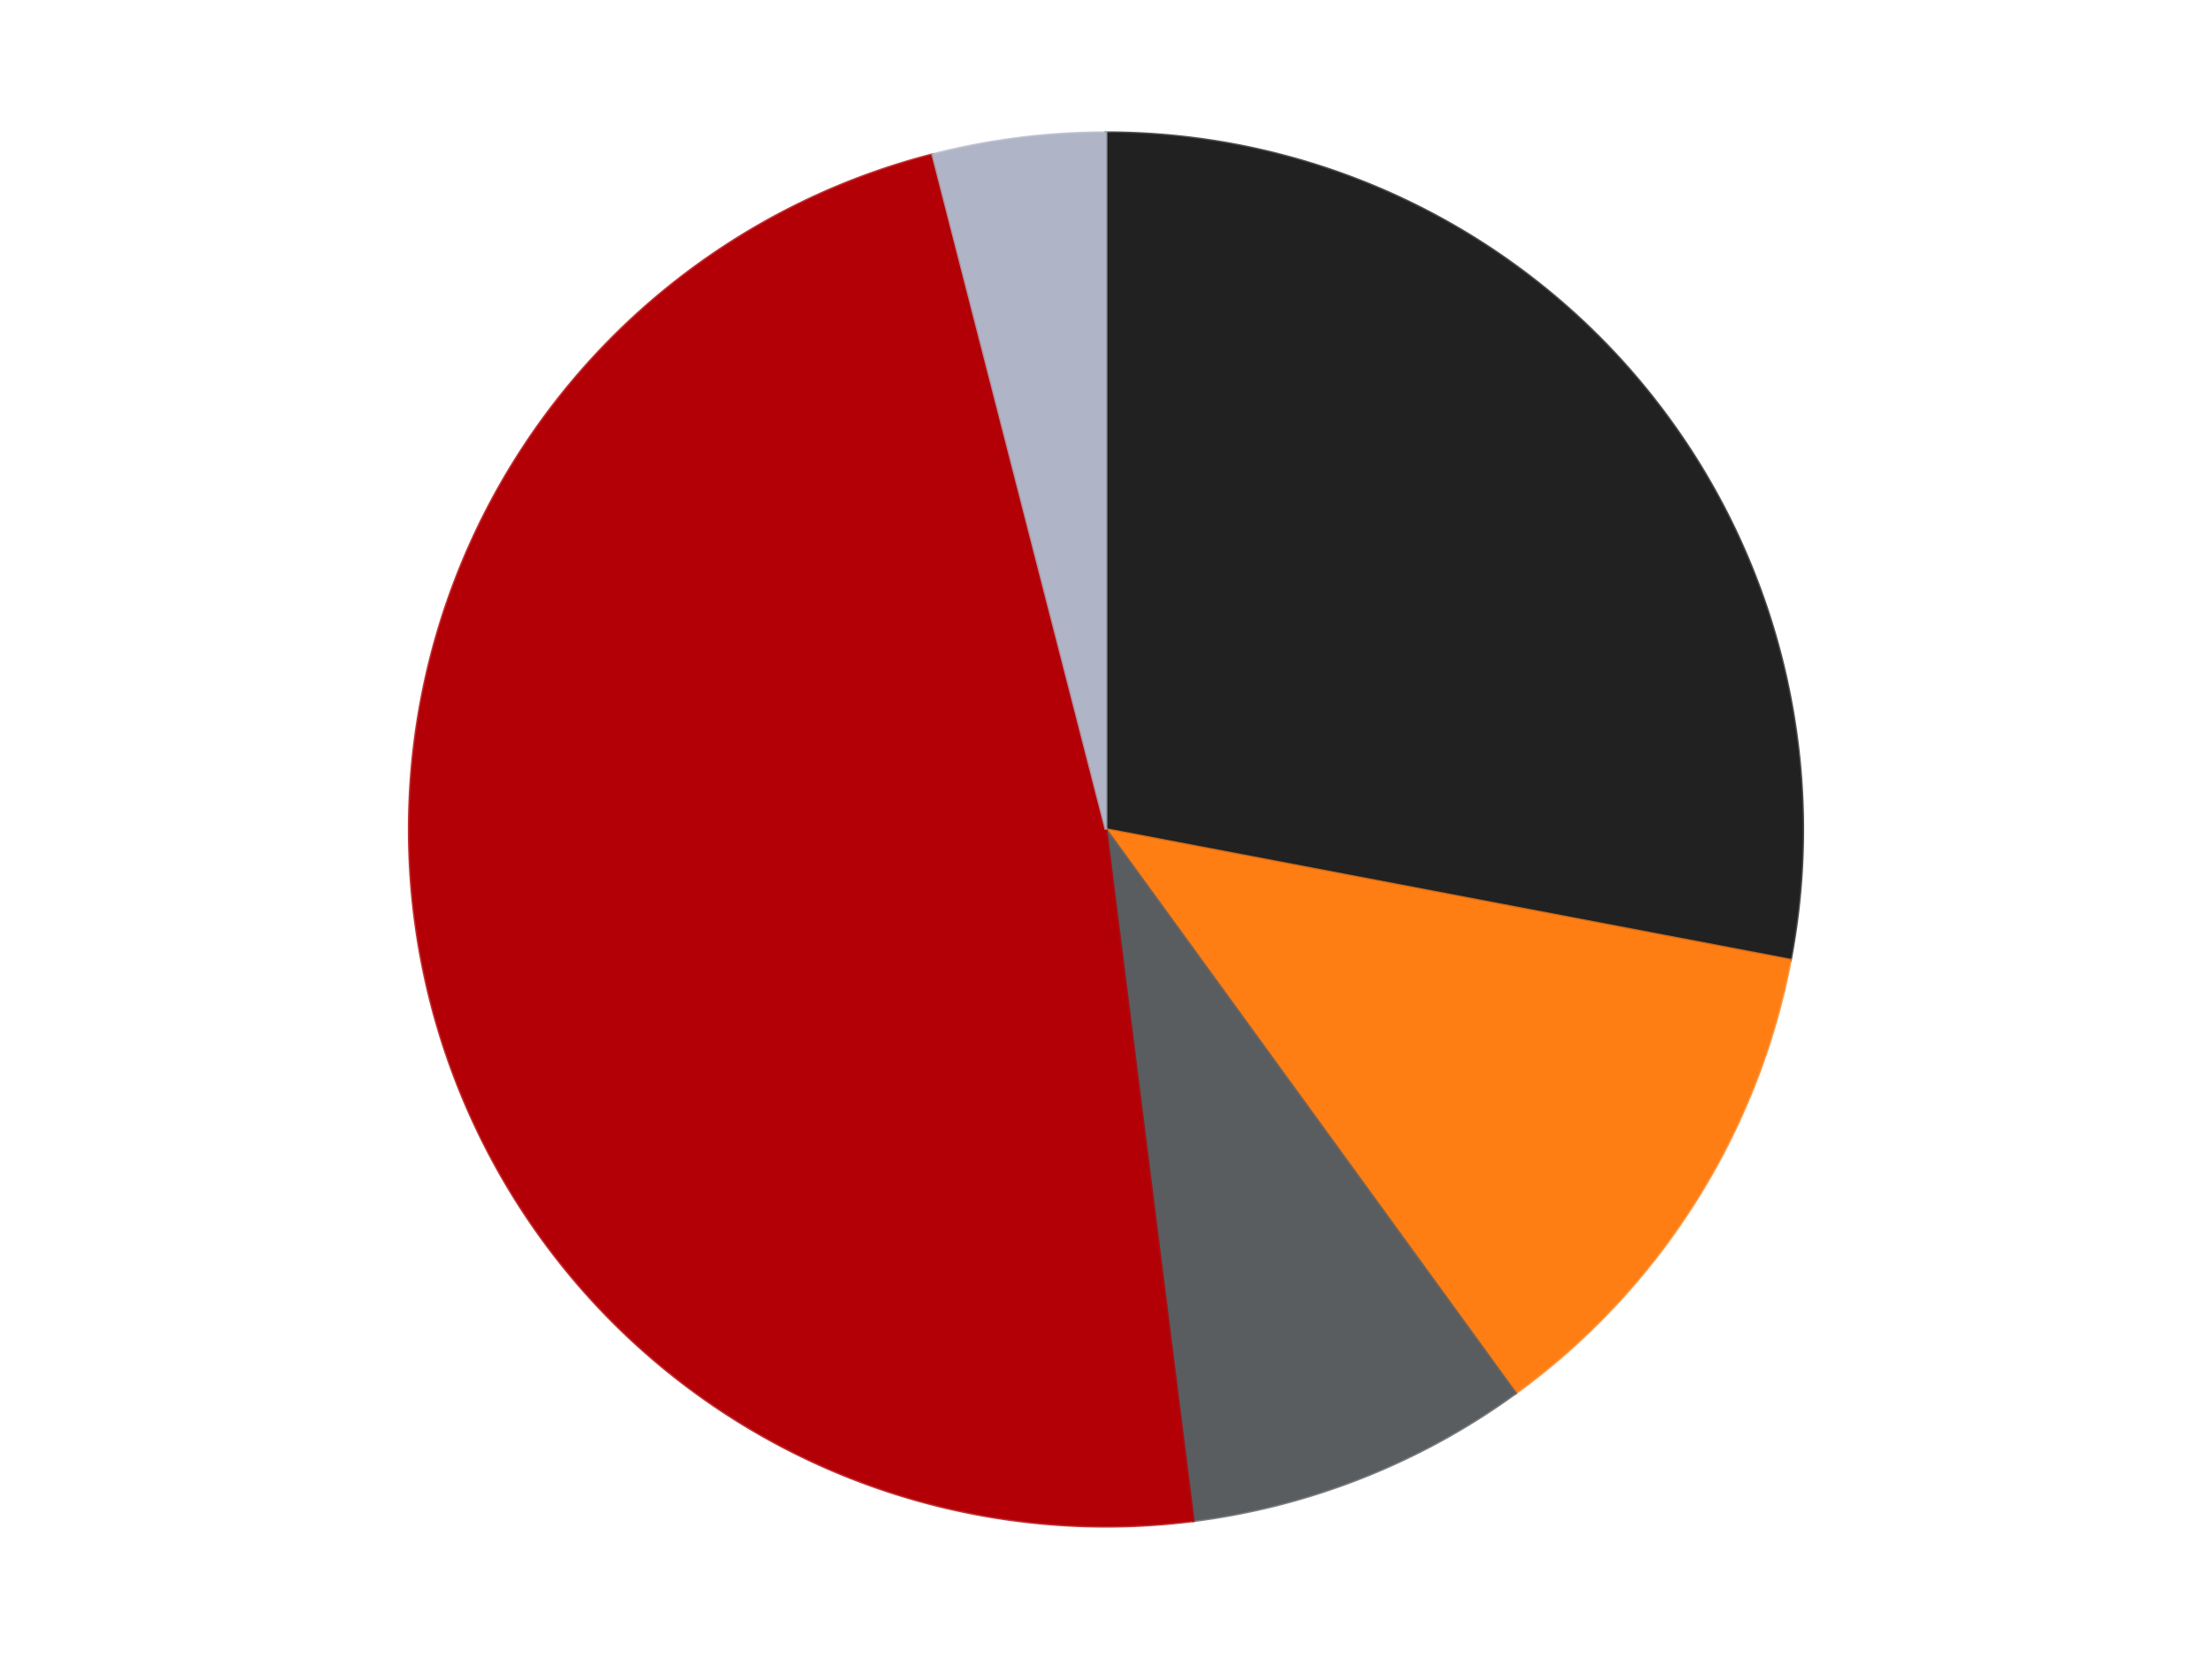 <?xml version='1.0' encoding='utf-8'?>
<svg xmlns="http://www.w3.org/2000/svg" xmlns:xlink="http://www.w3.org/1999/xlink" id="chart-feacd65a-ee1f-4454-bcf6-43a773ea9c0c" class="pygal-chart" viewBox="0 0 800 600"><!--Generated with pygal 3.0.4 (lxml) ©Kozea 2012-2016 on 2024-07-06--><!--http://pygal.org--><!--http://github.com/Kozea/pygal--><defs><style type="text/css">#chart-feacd65a-ee1f-4454-bcf6-43a773ea9c0c{-webkit-user-select:none;-webkit-font-smoothing:antialiased;font-family:Consolas,"Liberation Mono",Menlo,Courier,monospace}#chart-feacd65a-ee1f-4454-bcf6-43a773ea9c0c .title{font-family:Consolas,"Liberation Mono",Menlo,Courier,monospace;font-size:16px}#chart-feacd65a-ee1f-4454-bcf6-43a773ea9c0c .legends .legend text{font-family:Consolas,"Liberation Mono",Menlo,Courier,monospace;font-size:14px}#chart-feacd65a-ee1f-4454-bcf6-43a773ea9c0c .axis text{font-family:Consolas,"Liberation Mono",Menlo,Courier,monospace;font-size:10px}#chart-feacd65a-ee1f-4454-bcf6-43a773ea9c0c .axis text.major{font-family:Consolas,"Liberation Mono",Menlo,Courier,monospace;font-size:10px}#chart-feacd65a-ee1f-4454-bcf6-43a773ea9c0c .text-overlay text.value{font-family:Consolas,"Liberation Mono",Menlo,Courier,monospace;font-size:16px}#chart-feacd65a-ee1f-4454-bcf6-43a773ea9c0c .text-overlay text.label{font-family:Consolas,"Liberation Mono",Menlo,Courier,monospace;font-size:10px}#chart-feacd65a-ee1f-4454-bcf6-43a773ea9c0c .tooltip{font-family:Consolas,"Liberation Mono",Menlo,Courier,monospace;font-size:14px}#chart-feacd65a-ee1f-4454-bcf6-43a773ea9c0c text.no_data{font-family:Consolas,"Liberation Mono",Menlo,Courier,monospace;font-size:64px}
#chart-feacd65a-ee1f-4454-bcf6-43a773ea9c0c{background-color:transparent}#chart-feacd65a-ee1f-4454-bcf6-43a773ea9c0c path,#chart-feacd65a-ee1f-4454-bcf6-43a773ea9c0c line,#chart-feacd65a-ee1f-4454-bcf6-43a773ea9c0c rect,#chart-feacd65a-ee1f-4454-bcf6-43a773ea9c0c circle{-webkit-transition:150ms;-moz-transition:150ms;transition:150ms}#chart-feacd65a-ee1f-4454-bcf6-43a773ea9c0c .graph &gt; .background{fill:transparent}#chart-feacd65a-ee1f-4454-bcf6-43a773ea9c0c .plot &gt; .background{fill:transparent}#chart-feacd65a-ee1f-4454-bcf6-43a773ea9c0c .graph{fill:rgba(0,0,0,.87)}#chart-feacd65a-ee1f-4454-bcf6-43a773ea9c0c text.no_data{fill:rgba(0,0,0,1)}#chart-feacd65a-ee1f-4454-bcf6-43a773ea9c0c .title{fill:rgba(0,0,0,1)}#chart-feacd65a-ee1f-4454-bcf6-43a773ea9c0c .legends .legend text{fill:rgba(0,0,0,.87)}#chart-feacd65a-ee1f-4454-bcf6-43a773ea9c0c .legends .legend:hover text{fill:rgba(0,0,0,1)}#chart-feacd65a-ee1f-4454-bcf6-43a773ea9c0c .axis .line{stroke:rgba(0,0,0,1)}#chart-feacd65a-ee1f-4454-bcf6-43a773ea9c0c .axis .guide.line{stroke:rgba(0,0,0,.54)}#chart-feacd65a-ee1f-4454-bcf6-43a773ea9c0c .axis .major.line{stroke:rgba(0,0,0,.87)}#chart-feacd65a-ee1f-4454-bcf6-43a773ea9c0c .axis text.major{fill:rgba(0,0,0,1)}#chart-feacd65a-ee1f-4454-bcf6-43a773ea9c0c .axis.y .guides:hover .guide.line,#chart-feacd65a-ee1f-4454-bcf6-43a773ea9c0c .line-graph .axis.x .guides:hover .guide.line,#chart-feacd65a-ee1f-4454-bcf6-43a773ea9c0c .stackedline-graph .axis.x .guides:hover .guide.line,#chart-feacd65a-ee1f-4454-bcf6-43a773ea9c0c .xy-graph .axis.x .guides:hover .guide.line{stroke:rgba(0,0,0,1)}#chart-feacd65a-ee1f-4454-bcf6-43a773ea9c0c .axis .guides:hover text{fill:rgba(0,0,0,1)}#chart-feacd65a-ee1f-4454-bcf6-43a773ea9c0c .reactive{fill-opacity:1.0;stroke-opacity:.8;stroke-width:1}#chart-feacd65a-ee1f-4454-bcf6-43a773ea9c0c .ci{stroke:rgba(0,0,0,.87)}#chart-feacd65a-ee1f-4454-bcf6-43a773ea9c0c .reactive.active,#chart-feacd65a-ee1f-4454-bcf6-43a773ea9c0c .active .reactive{fill-opacity:0.6;stroke-opacity:.9;stroke-width:4}#chart-feacd65a-ee1f-4454-bcf6-43a773ea9c0c .ci .reactive.active{stroke-width:1.5}#chart-feacd65a-ee1f-4454-bcf6-43a773ea9c0c .series text{fill:rgba(0,0,0,1)}#chart-feacd65a-ee1f-4454-bcf6-43a773ea9c0c .tooltip rect{fill:transparent;stroke:rgba(0,0,0,1);-webkit-transition:opacity 150ms;-moz-transition:opacity 150ms;transition:opacity 150ms}#chart-feacd65a-ee1f-4454-bcf6-43a773ea9c0c .tooltip .label{fill:rgba(0,0,0,.87)}#chart-feacd65a-ee1f-4454-bcf6-43a773ea9c0c .tooltip .label{fill:rgba(0,0,0,.87)}#chart-feacd65a-ee1f-4454-bcf6-43a773ea9c0c .tooltip .legend{font-size:.8em;fill:rgba(0,0,0,.54)}#chart-feacd65a-ee1f-4454-bcf6-43a773ea9c0c .tooltip .x_label{font-size:.6em;fill:rgba(0,0,0,1)}#chart-feacd65a-ee1f-4454-bcf6-43a773ea9c0c .tooltip .xlink{font-size:.5em;text-decoration:underline}#chart-feacd65a-ee1f-4454-bcf6-43a773ea9c0c .tooltip .value{font-size:1.5em}#chart-feacd65a-ee1f-4454-bcf6-43a773ea9c0c .bound{font-size:.5em}#chart-feacd65a-ee1f-4454-bcf6-43a773ea9c0c .max-value{font-size:.75em;fill:rgba(0,0,0,.54)}#chart-feacd65a-ee1f-4454-bcf6-43a773ea9c0c .map-element{fill:transparent;stroke:rgba(0,0,0,.54) !important}#chart-feacd65a-ee1f-4454-bcf6-43a773ea9c0c .map-element .reactive{fill-opacity:inherit;stroke-opacity:inherit}#chart-feacd65a-ee1f-4454-bcf6-43a773ea9c0c .color-0,#chart-feacd65a-ee1f-4454-bcf6-43a773ea9c0c .color-0 a:visited{stroke:#F44336;fill:#F44336}#chart-feacd65a-ee1f-4454-bcf6-43a773ea9c0c .color-1,#chart-feacd65a-ee1f-4454-bcf6-43a773ea9c0c .color-1 a:visited{stroke:#3F51B5;fill:#3F51B5}#chart-feacd65a-ee1f-4454-bcf6-43a773ea9c0c .color-2,#chart-feacd65a-ee1f-4454-bcf6-43a773ea9c0c .color-2 a:visited{stroke:#009688;fill:#009688}#chart-feacd65a-ee1f-4454-bcf6-43a773ea9c0c .color-3,#chart-feacd65a-ee1f-4454-bcf6-43a773ea9c0c .color-3 a:visited{stroke:#FFC107;fill:#FFC107}#chart-feacd65a-ee1f-4454-bcf6-43a773ea9c0c .color-4,#chart-feacd65a-ee1f-4454-bcf6-43a773ea9c0c .color-4 a:visited{stroke:#FF5722;fill:#FF5722}#chart-feacd65a-ee1f-4454-bcf6-43a773ea9c0c .text-overlay .color-0 text{fill:black}#chart-feacd65a-ee1f-4454-bcf6-43a773ea9c0c .text-overlay .color-1 text{fill:black}#chart-feacd65a-ee1f-4454-bcf6-43a773ea9c0c .text-overlay .color-2 text{fill:black}#chart-feacd65a-ee1f-4454-bcf6-43a773ea9c0c .text-overlay .color-3 text{fill:black}#chart-feacd65a-ee1f-4454-bcf6-43a773ea9c0c .text-overlay .color-4 text{fill:black}
#chart-feacd65a-ee1f-4454-bcf6-43a773ea9c0c text.no_data{text-anchor:middle}#chart-feacd65a-ee1f-4454-bcf6-43a773ea9c0c .guide.line{fill:none}#chart-feacd65a-ee1f-4454-bcf6-43a773ea9c0c .centered{text-anchor:middle}#chart-feacd65a-ee1f-4454-bcf6-43a773ea9c0c .title{text-anchor:middle}#chart-feacd65a-ee1f-4454-bcf6-43a773ea9c0c .legends .legend text{fill-opacity:1}#chart-feacd65a-ee1f-4454-bcf6-43a773ea9c0c .axis.x text{text-anchor:middle}#chart-feacd65a-ee1f-4454-bcf6-43a773ea9c0c .axis.x:not(.web) text[transform]{text-anchor:start}#chart-feacd65a-ee1f-4454-bcf6-43a773ea9c0c .axis.x:not(.web) text[transform].backwards{text-anchor:end}#chart-feacd65a-ee1f-4454-bcf6-43a773ea9c0c .axis.y text{text-anchor:end}#chart-feacd65a-ee1f-4454-bcf6-43a773ea9c0c .axis.y text[transform].backwards{text-anchor:start}#chart-feacd65a-ee1f-4454-bcf6-43a773ea9c0c .axis.y2 text{text-anchor:start}#chart-feacd65a-ee1f-4454-bcf6-43a773ea9c0c .axis.y2 text[transform].backwards{text-anchor:end}#chart-feacd65a-ee1f-4454-bcf6-43a773ea9c0c .axis .guide.line{stroke-dasharray:4,4;stroke:black}#chart-feacd65a-ee1f-4454-bcf6-43a773ea9c0c .axis .major.guide.line{stroke-dasharray:6,6;stroke:black}#chart-feacd65a-ee1f-4454-bcf6-43a773ea9c0c .horizontal .axis.y .guide.line,#chart-feacd65a-ee1f-4454-bcf6-43a773ea9c0c .horizontal .axis.y2 .guide.line,#chart-feacd65a-ee1f-4454-bcf6-43a773ea9c0c .vertical .axis.x .guide.line{opacity:0}#chart-feacd65a-ee1f-4454-bcf6-43a773ea9c0c .horizontal .axis.always_show .guide.line,#chart-feacd65a-ee1f-4454-bcf6-43a773ea9c0c .vertical .axis.always_show .guide.line{opacity:1 !important}#chart-feacd65a-ee1f-4454-bcf6-43a773ea9c0c .axis.y .guides:hover .guide.line,#chart-feacd65a-ee1f-4454-bcf6-43a773ea9c0c .axis.y2 .guides:hover .guide.line,#chart-feacd65a-ee1f-4454-bcf6-43a773ea9c0c .axis.x .guides:hover .guide.line{opacity:1}#chart-feacd65a-ee1f-4454-bcf6-43a773ea9c0c .axis .guides:hover text{opacity:1}#chart-feacd65a-ee1f-4454-bcf6-43a773ea9c0c .nofill{fill:none}#chart-feacd65a-ee1f-4454-bcf6-43a773ea9c0c .subtle-fill{fill-opacity:.2}#chart-feacd65a-ee1f-4454-bcf6-43a773ea9c0c .dot{stroke-width:1px;fill-opacity:1;stroke-opacity:1}#chart-feacd65a-ee1f-4454-bcf6-43a773ea9c0c .dot.active{stroke-width:5px}#chart-feacd65a-ee1f-4454-bcf6-43a773ea9c0c .dot.negative{fill:transparent}#chart-feacd65a-ee1f-4454-bcf6-43a773ea9c0c text,#chart-feacd65a-ee1f-4454-bcf6-43a773ea9c0c tspan{stroke:none !important}#chart-feacd65a-ee1f-4454-bcf6-43a773ea9c0c .series text.active{opacity:1}#chart-feacd65a-ee1f-4454-bcf6-43a773ea9c0c .tooltip rect{fill-opacity:.95;stroke-width:.5}#chart-feacd65a-ee1f-4454-bcf6-43a773ea9c0c .tooltip text{fill-opacity:1}#chart-feacd65a-ee1f-4454-bcf6-43a773ea9c0c .showable{visibility:hidden}#chart-feacd65a-ee1f-4454-bcf6-43a773ea9c0c .showable.shown{visibility:visible}#chart-feacd65a-ee1f-4454-bcf6-43a773ea9c0c .gauge-background{fill:rgba(229,229,229,1);stroke:none}#chart-feacd65a-ee1f-4454-bcf6-43a773ea9c0c .bg-lines{stroke:transparent;stroke-width:2px}</style><script type="text/javascript">window.pygal = window.pygal || {};window.pygal.config = window.pygal.config || {};window.pygal.config['feacd65a-ee1f-4454-bcf6-43a773ea9c0c'] = {"allow_interruptions": false, "box_mode": "extremes", "classes": ["pygal-chart"], "css": ["file://style.css", "file://graph.css"], "defs": [], "disable_xml_declaration": false, "dots_size": 2.5, "dynamic_print_values": false, "explicit_size": false, "fill": false, "force_uri_protocol": "https", "formatter": null, "half_pie": false, "height": 600, "include_x_axis": false, "inner_radius": 0, "interpolate": null, "interpolation_parameters": {}, "interpolation_precision": 250, "inverse_y_axis": false, "js": ["//kozea.github.io/pygal.js/2.0.x/pygal-tooltips.min.js"], "legend_at_bottom": false, "legend_at_bottom_columns": null, "legend_box_size": 12, "logarithmic": false, "margin": 20, "margin_bottom": null, "margin_left": null, "margin_right": null, "margin_top": null, "max_scale": 16, "min_scale": 4, "missing_value_fill_truncation": "x", "no_data_text": "No data", "no_prefix": false, "order_min": null, "pretty_print": false, "print_labels": false, "print_values": false, "print_values_position": "center", "print_zeroes": true, "range": null, "rounded_bars": null, "secondary_range": null, "show_dots": true, "show_legend": false, "show_minor_x_labels": true, "show_minor_y_labels": true, "show_only_major_dots": false, "show_x_guides": false, "show_x_labels": true, "show_y_guides": true, "show_y_labels": true, "spacing": 10, "stack_from_top": false, "strict": false, "stroke": true, "stroke_style": null, "style": {"background": "transparent", "ci_colors": [], "colors": ["#F44336", "#3F51B5", "#009688", "#FFC107", "#FF5722", "#9C27B0", "#03A9F4", "#8BC34A", "#FF9800", "#E91E63", "#2196F3", "#4CAF50", "#FFEB3B", "#673AB7", "#00BCD4", "#CDDC39", "#9E9E9E", "#607D8B"], "dot_opacity": "1", "font_family": "Consolas, \"Liberation Mono\", Menlo, Courier, monospace", "foreground": "rgba(0, 0, 0, .87)", "foreground_strong": "rgba(0, 0, 0, 1)", "foreground_subtle": "rgba(0, 0, 0, .54)", "guide_stroke_color": "black", "guide_stroke_dasharray": "4,4", "label_font_family": "Consolas, \"Liberation Mono\", Menlo, Courier, monospace", "label_font_size": 10, "legend_font_family": "Consolas, \"Liberation Mono\", Menlo, Courier, monospace", "legend_font_size": 14, "major_guide_stroke_color": "black", "major_guide_stroke_dasharray": "6,6", "major_label_font_family": "Consolas, \"Liberation Mono\", Menlo, Courier, monospace", "major_label_font_size": 10, "no_data_font_family": "Consolas, \"Liberation Mono\", Menlo, Courier, monospace", "no_data_font_size": 64, "opacity": "1.0", "opacity_hover": "0.6", "plot_background": "transparent", "stroke_opacity": ".8", "stroke_opacity_hover": ".9", "stroke_width": "1", "stroke_width_hover": "4", "title_font_family": "Consolas, \"Liberation Mono\", Menlo, Courier, monospace", "title_font_size": 16, "tooltip_font_family": "Consolas, \"Liberation Mono\", Menlo, Courier, monospace", "tooltip_font_size": 14, "transition": "150ms", "value_background": "rgba(229, 229, 229, 1)", "value_colors": [], "value_font_family": "Consolas, \"Liberation Mono\", Menlo, Courier, monospace", "value_font_size": 16, "value_label_font_family": "Consolas, \"Liberation Mono\", Menlo, Courier, monospace", "value_label_font_size": 10}, "title": null, "tooltip_border_radius": 0, "tooltip_fancy_mode": true, "truncate_label": null, "truncate_legend": null, "width": 800, "x_label_rotation": 0, "x_labels": null, "x_labels_major": null, "x_labels_major_count": null, "x_labels_major_every": null, "x_title": null, "xrange": null, "y_label_rotation": 0, "y_labels": null, "y_labels_major": null, "y_labels_major_count": null, "y_labels_major_every": null, "y_title": null, "zero": 0, "legends": ["Black", "Orange", "Dark Bluish Gray", "Red", "Light Bluish Gray"]}</script><script type="text/javascript" xlink:href="https://kozea.github.io/pygal.js/2.0.x/pygal-tooltips.min.js"/></defs><title>Pygal</title><g class="graph pie-graph vertical"><rect x="0" y="0" width="800" height="600" class="background"/><g transform="translate(20, 20)" class="plot"><rect x="0" y="0" width="760" height="560" class="background"/><g class="series serie-0 color-0"><g class="slices"><g class="slice" style="fill: #212121; stroke: #212121"><path d="M380 28 A252 252 0 0 1 627.536 327.22 L380 280 A0 0 0 0 0 380 280 z" class="slice reactive tooltip-trigger"/><desc class="value">7</desc><desc class="x centered">477.0846685897494</desc><desc class="y centered">199.6845772916651</desc></g></g></g><g class="series serie-1 color-1"><g class="slices"><g class="slice" style="fill: #FF7E14; stroke: #FF7E14"><path d="M627.536 327.22 A252 252 0 0 1 528.122 483.872 L380 280 A0 0 0 0 0 380 280 z" class="slice reactive tooltip-trigger"/><desc class="value">3</desc><desc class="x centered">486.3853186132539</desc><desc class="y centered">347.51417616735364</desc></g></g></g><g class="series serie-2 color-2"><g class="slices"><g class="slice" style="fill: #595D60; stroke: #595D60"><path d="M528.122 483.872 A252 252 0 0 1 411.584 530.013 L380 280 A0 0 0 0 0 380 280 z" class="slice reactive tooltip-trigger"/><desc class="value">2</desc><desc class="x centered">426.38369363826945</desc><desc class="y centered">397.15183722191966</desc></g></g></g><g class="series serie-3 color-3"><g class="slices"><g class="slice" style="fill: #B30006; stroke: #B30006"><path d="M411.584 530.013 A252 252 0 0 1 317.33 35.917 L380 280 A0 0 0 0 0 380 280 z" class="slice reactive tooltip-trigger"/><desc class="value">12</desc><desc class="x centered">256.23180640818526</desc><desc class="y centered">303.6100456378014</desc></g></g></g><g class="series serie-4 color-4"><g class="slices"><g class="slice" style="fill: #AFB5C7; stroke: #AFB5C7"><path d="M317.33 35.917 A252 252 0 0 1 380 28 L380 280 A0 0 0 0 0 380 280 z" class="slice reactive tooltip-trigger"/><desc class="value">1</desc><desc class="x centered">364.2080125708976</desc><desc class="y centered">154.9935476343758</desc></g></g></g></g><g class="titles"/><g transform="translate(20, 20)" class="plot overlay"><g class="series serie-0 color-0"/><g class="series serie-1 color-1"/><g class="series serie-2 color-2"/><g class="series serie-3 color-3"/><g class="series serie-4 color-4"/></g><g transform="translate(20, 20)" class="plot text-overlay"><g class="series serie-0 color-0"/><g class="series serie-1 color-1"/><g class="series serie-2 color-2"/><g class="series serie-3 color-3"/><g class="series serie-4 color-4"/></g><g transform="translate(20, 20)" class="plot tooltip-overlay"><g transform="translate(0 0)" style="opacity: 0" class="tooltip"><rect rx="0" ry="0" width="0" height="0" class="tooltip-box"/><g class="text"/></g></g></g></svg>